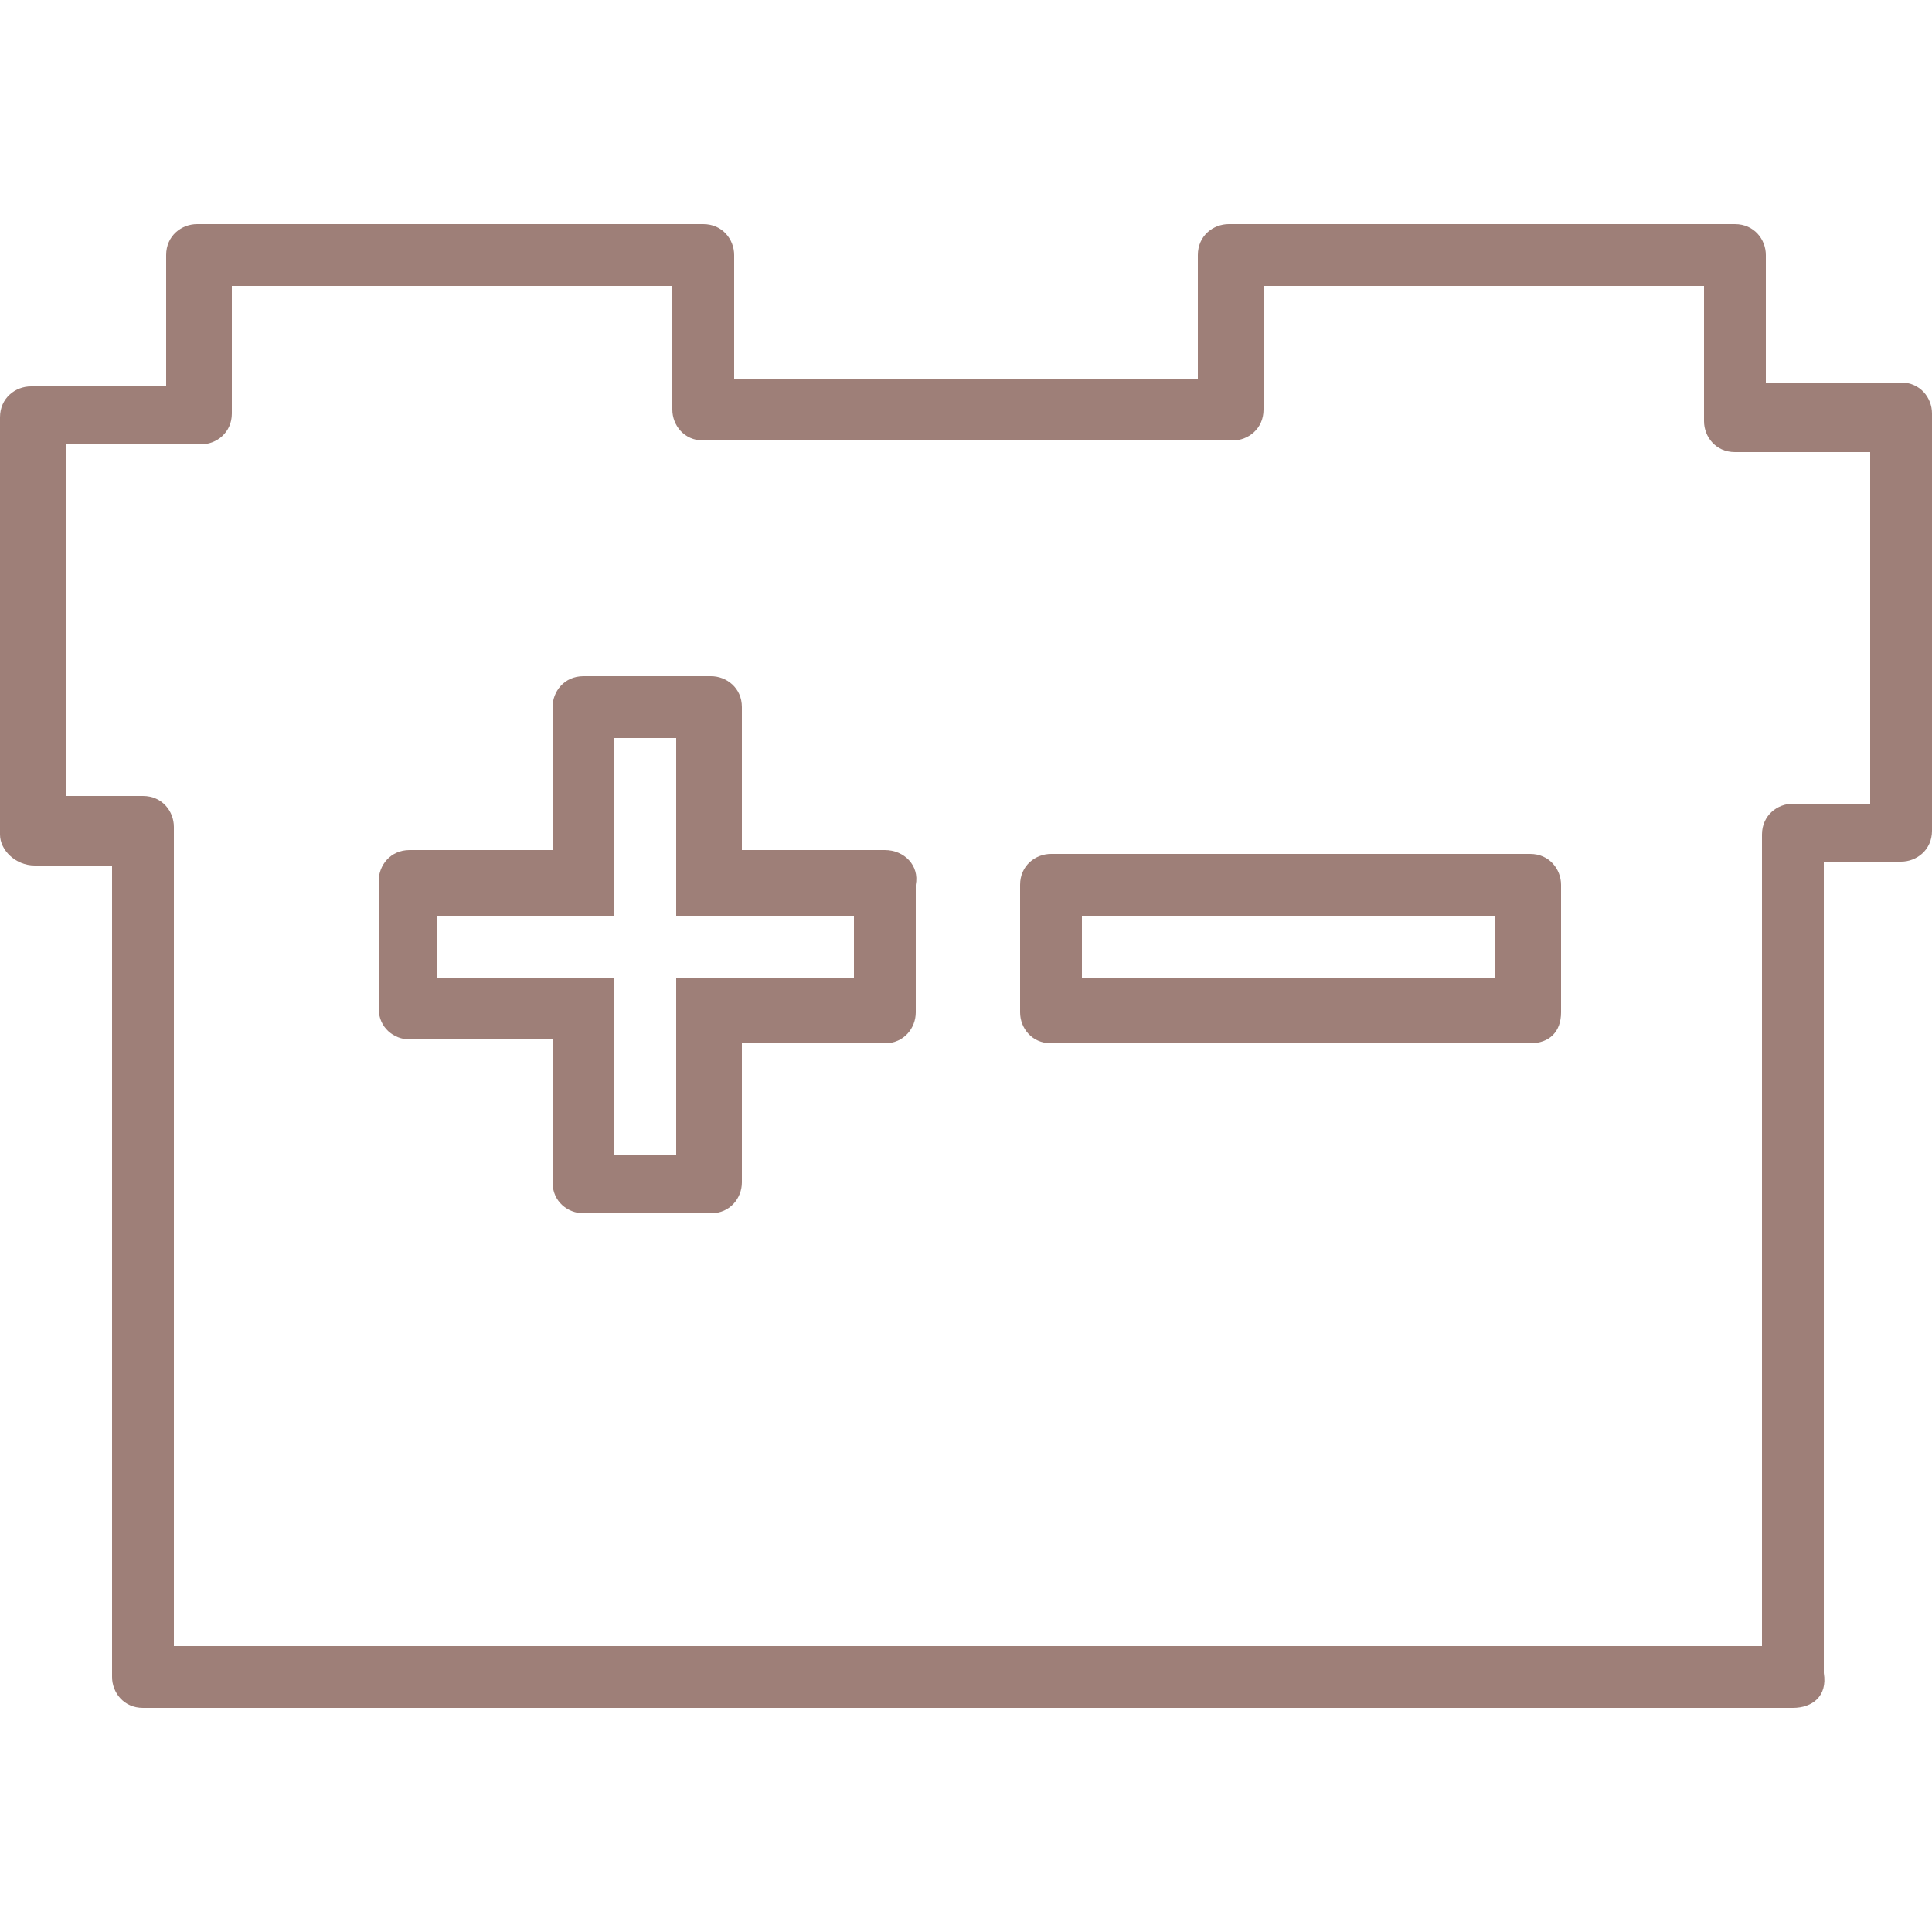 <svg enable-background="new 0 0 50 50" viewBox="0 0 50 50" xmlns="http://www.w3.org/2000/svg"><g fill="#9E7F78"><path d="m46.4 44.2h-42.7c-.5 0-.8-.4-.8-.8v-21h-2c-.5 0-.9-.4-.9-.8v-10.8c0-.5.4-.8.8-.8h3.5v-3.4c0-.5.4-.8.8-.8h13.1c.5 0 .8.4.8.8v3.2h12v-3.2c0-.5.4-.8.8-.8h13.1c.5 0 .8.4.8.8v3.3h3.5c.5 0 .8.4.8.8v10.8c0 .5-.4.8-.8.8h-2v21c.1.6-.3.9-.8.9zm-41.9-1.6h41.1v-21c0-.5.4-.8.8-.8h2v-9.1h-3.5c-.5 0-.8-.4-.8-.8v-3.5h-11.4v3.2c0 .5-.4.8-.8.8h-13.7c-.5 0-.8-.4-.8-.8v-3.2h-11.4v3.3c0 .5-.4.8-.8.8h-3.5v9.1h2c.5 0 .8.4.8.8z"/><path d="m39.6 27h-12.4c-.5 0-.8-.4-.8-.8v-3.3c0-.5.4-.8.8-.8h12.4c.5 0 .8.4.8.8v3.3c0 .5-.3.8-.8.8zm-11.6-1.7h10.7v-1.6h-10.7z"/><path d="m22.9 22h-3.7v-3.7c0-.5-.4-.8-.8-.8h-3.3c-.5 0-.8.4-.8.8v3.7h-3.7c-.5 0-.8.4-.8.8v3.3c0 .5.4.8.8.8h3.7v3.7c0 .5.4.8.8.8h3.3c.5 0 .8-.4.8-.8v-3.6h3.7c.5 0 .8-.4.8-.8v-3.3c.1-.5-.3-.9-.8-.9zm-.8 3.3h-4.6v4.6h-1.6v-4.6h-4.6v-1.6h4.6v-4.6h1.6v4.6h4.6z"/></g></svg>